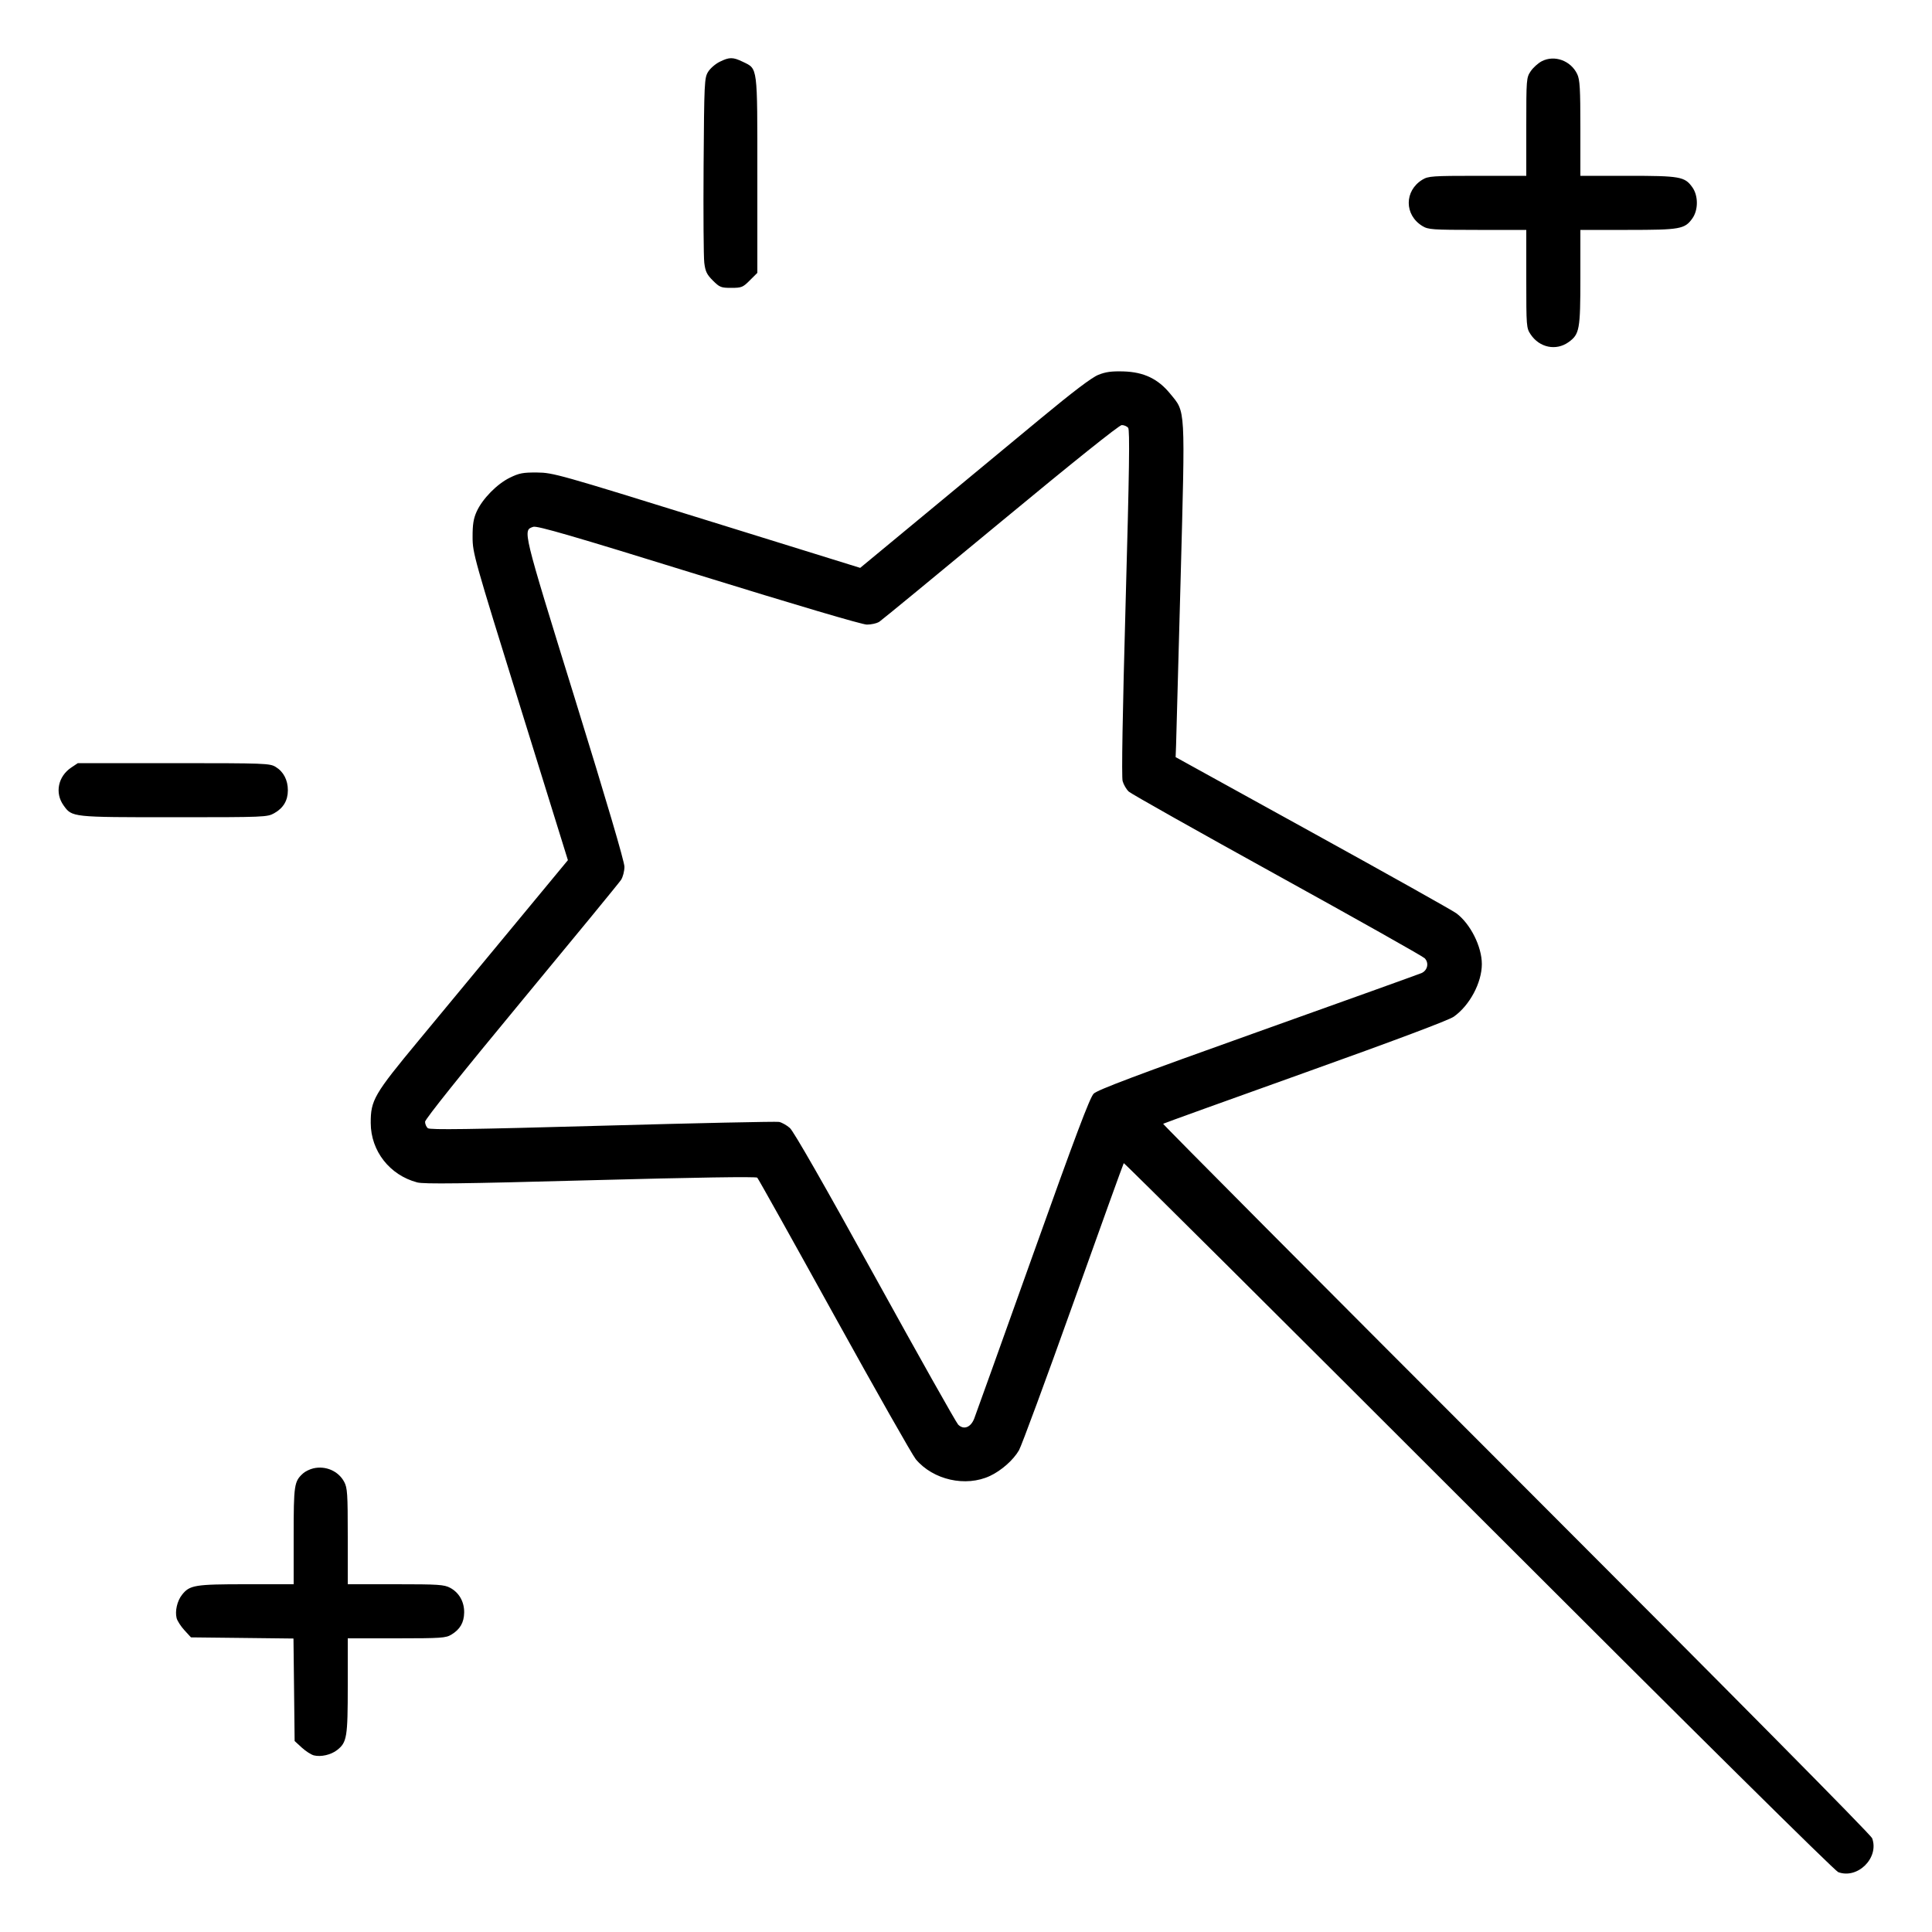 <?xml version="1.0" encoding="UTF-8"?> <svg xmlns="http://www.w3.org/2000/svg" width="72" height="72" viewBox="0 0 72 72" version="1.1" id="Video-Game-Magic-Wand--Streamline-Ultimate.svg"><path d="M26.818 2.304C26.658 2.383 26.464 2.553 26.386 2.682C26.251 2.904 26.243 3.083 26.221 6.156C26.209 7.938 26.22 9.573 26.246 9.79C26.286 10.117 26.34 10.229 26.567 10.456C26.819 10.707 26.87 10.728 27.252 10.728C27.636 10.728 27.685 10.708 27.944 10.448L28.224 10.169 28.224 6.518C28.224 2.408 28.246 2.576 27.681 2.302C27.312 2.124 27.181 2.124 26.818 2.304M57.457 2.282C57.32 2.354 57.133 2.522 57.043 2.657C56.884 2.895 56.88 2.949 56.88 4.727L56.88 6.552 55.062 6.552C53.375 6.553 53.227 6.563 53.009 6.696C52.33 7.11 52.33 8.01 53.009 8.424C53.227 8.557 53.375 8.567 55.062 8.568L56.88 8.568 56.88 10.393C56.88 12.171 56.884 12.225 57.043 12.463C57.373 12.956 57.988 13.083 58.452 12.753C58.865 12.458 58.896 12.29 58.896 10.339L58.896 8.568 60.662 8.568C62.616 8.568 62.786 8.538 63.07 8.139C63.293 7.825 63.293 7.295 63.07 6.981C62.786 6.582 62.616 6.552 60.662 6.552L58.896 6.552 58.896 4.781C58.896 3.296 58.877 2.97 58.779 2.763C58.54 2.259 57.931 2.037 57.457 2.282M40.932 13.969C40.688 14.066 39.989 14.596 38.77 15.606C37.778 16.428 35.862 18.014 34.512 19.132L32.057 21.163 26.342 19.389C20.822 17.674 20.607 17.614 20.016 17.609C19.488 17.605 19.348 17.632 18.999 17.803C18.519 18.038 17.979 18.591 17.764 19.064C17.645 19.327 17.611 19.542 17.612 20.016C17.613 20.611 17.663 20.787 19.389 26.342L21.164 32.056 19.132 34.512C18.014 35.862 16.428 37.778 15.607 38.77C13.939 40.782 13.813 40.999 13.816 41.852C13.819 42.895 14.523 43.794 15.548 44.065C15.799 44.131 17.194 44.114 22.01 43.984C25.929 43.879 28.177 43.844 28.221 43.888C28.259 43.926 29.552 46.241 31.095 49.033C32.638 51.824 34.004 54.231 34.129 54.382C34.775 55.154 35.992 55.427 36.895 55.003C37.321 54.802 37.766 54.409 37.974 54.048C38.069 53.883 38.98 51.415 39.998 48.564C41.016 45.713 41.863 43.365 41.879 43.347C41.896 43.329 47.846 49.249 55.101 56.502C63.109 64.508 68.376 69.721 68.505 69.769C69.232 70.039 70.039 69.232 69.769 68.505C69.721 68.376 64.508 63.109 56.502 55.101C49.249 47.846 43.329 41.897 43.347 41.88C43.365 41.864 45.744 41.006 48.633 39.973C51.983 38.775 53.991 38.02 54.176 37.89C54.769 37.473 55.224 36.622 55.224 35.928C55.224 35.277 54.798 34.427 54.274 34.036C54.143 33.937 51.736 32.588 48.924 31.037L43.812 28.216 43.829 27.77C43.838 27.525 43.914 24.744 43.998 21.59C44.171 15.075 44.189 15.383 43.608 14.671C43.158 14.119 42.627 13.865 41.873 13.842C41.428 13.829 41.208 13.858 40.932 13.969M37.296 19.45C34.9 21.434 32.865 23.107 32.772 23.169C32.68 23.23 32.469 23.278 32.304 23.277C32.123 23.275 29.641 22.541 26.028 21.423C21.327 19.966 20.014 19.585 19.873 19.633C19.478 19.769 19.456 19.678 21.422 26.028C22.602 29.84 23.272 32.112 23.271 32.302C23.27 32.467 23.213 32.687 23.144 32.792C23.075 32.898 21.404 34.934 19.43 37.318C17.198 40.014 15.842 41.71 15.841 41.805C15.841 41.889 15.887 41.997 15.943 42.044C16.023 42.111 17.484 42.09 22.445 41.952C25.964 41.854 28.928 41.791 29.031 41.81C29.134 41.83 29.317 41.932 29.436 42.037C29.576 42.159 30.722 44.163 32.614 47.592C34.241 50.542 35.634 53.017 35.708 53.091C35.913 53.297 36.176 53.199 36.306 52.867C36.364 52.718 37.348 49.974 38.492 46.77C40.083 42.313 40.616 40.9 40.758 40.758C40.901 40.616 42.353 40.069 46.878 38.454C50.142 37.289 52.886 36.303 52.976 36.264C53.204 36.163 53.263 35.879 53.091 35.709C53.017 35.635 50.542 34.242 47.592 32.613C44.642 30.984 42.155 29.583 42.066 29.501C41.977 29.418 41.874 29.242 41.837 29.109C41.794 28.952 41.834 26.591 41.949 22.455C42.086 17.539 42.108 16.02 42.043 15.942C41.996 15.886 41.889 15.841 41.805 15.841C41.71 15.842 39.998 17.213 37.296 19.45M2.657 28.603C2.164 28.933 2.037 29.548 2.367 30.012C2.686 30.459 2.661 30.456 6.481 30.456C9.871 30.456 9.959 30.452 10.221 30.305C10.56 30.114 10.728 29.832 10.728 29.451C10.728 29.069 10.566 28.759 10.274 28.581C10.054 28.447 9.888 28.441 6.473 28.44L2.901 28.44 2.657 28.603M11.679 54.721C11.549 54.751 11.375 54.835 11.294 54.909C10.963 55.209 10.944 55.332 10.944 57.236L10.944 59.04 9.178 59.04C7.258 59.04 7.068 59.071 6.782 59.435C6.603 59.662 6.516 60.04 6.582 60.303C6.608 60.404 6.738 60.607 6.873 60.754L7.117 61.02 9.027 61.041L10.937 61.063 10.959 62.973L10.98 64.883 11.246 65.127C11.393 65.262 11.596 65.392 11.697 65.418C11.96 65.484 12.338 65.397 12.565 65.218C12.929 64.932 12.96 64.742 12.96 62.822L12.96 61.056 14.778 61.056C16.453 61.055 16.614 61.044 16.826 60.915C17.147 60.719 17.292 60.467 17.298 60.095C17.304 59.695 17.11 59.352 16.777 59.174C16.552 59.054 16.345 59.04 14.743 59.04L12.96 59.04 12.96 57.257C12.96 55.655 12.946 55.448 12.826 55.223C12.611 54.822 12.139 54.615 11.679 54.721" stroke="none" fill="#000000" fill-rule="evenodd"></path></svg> 
